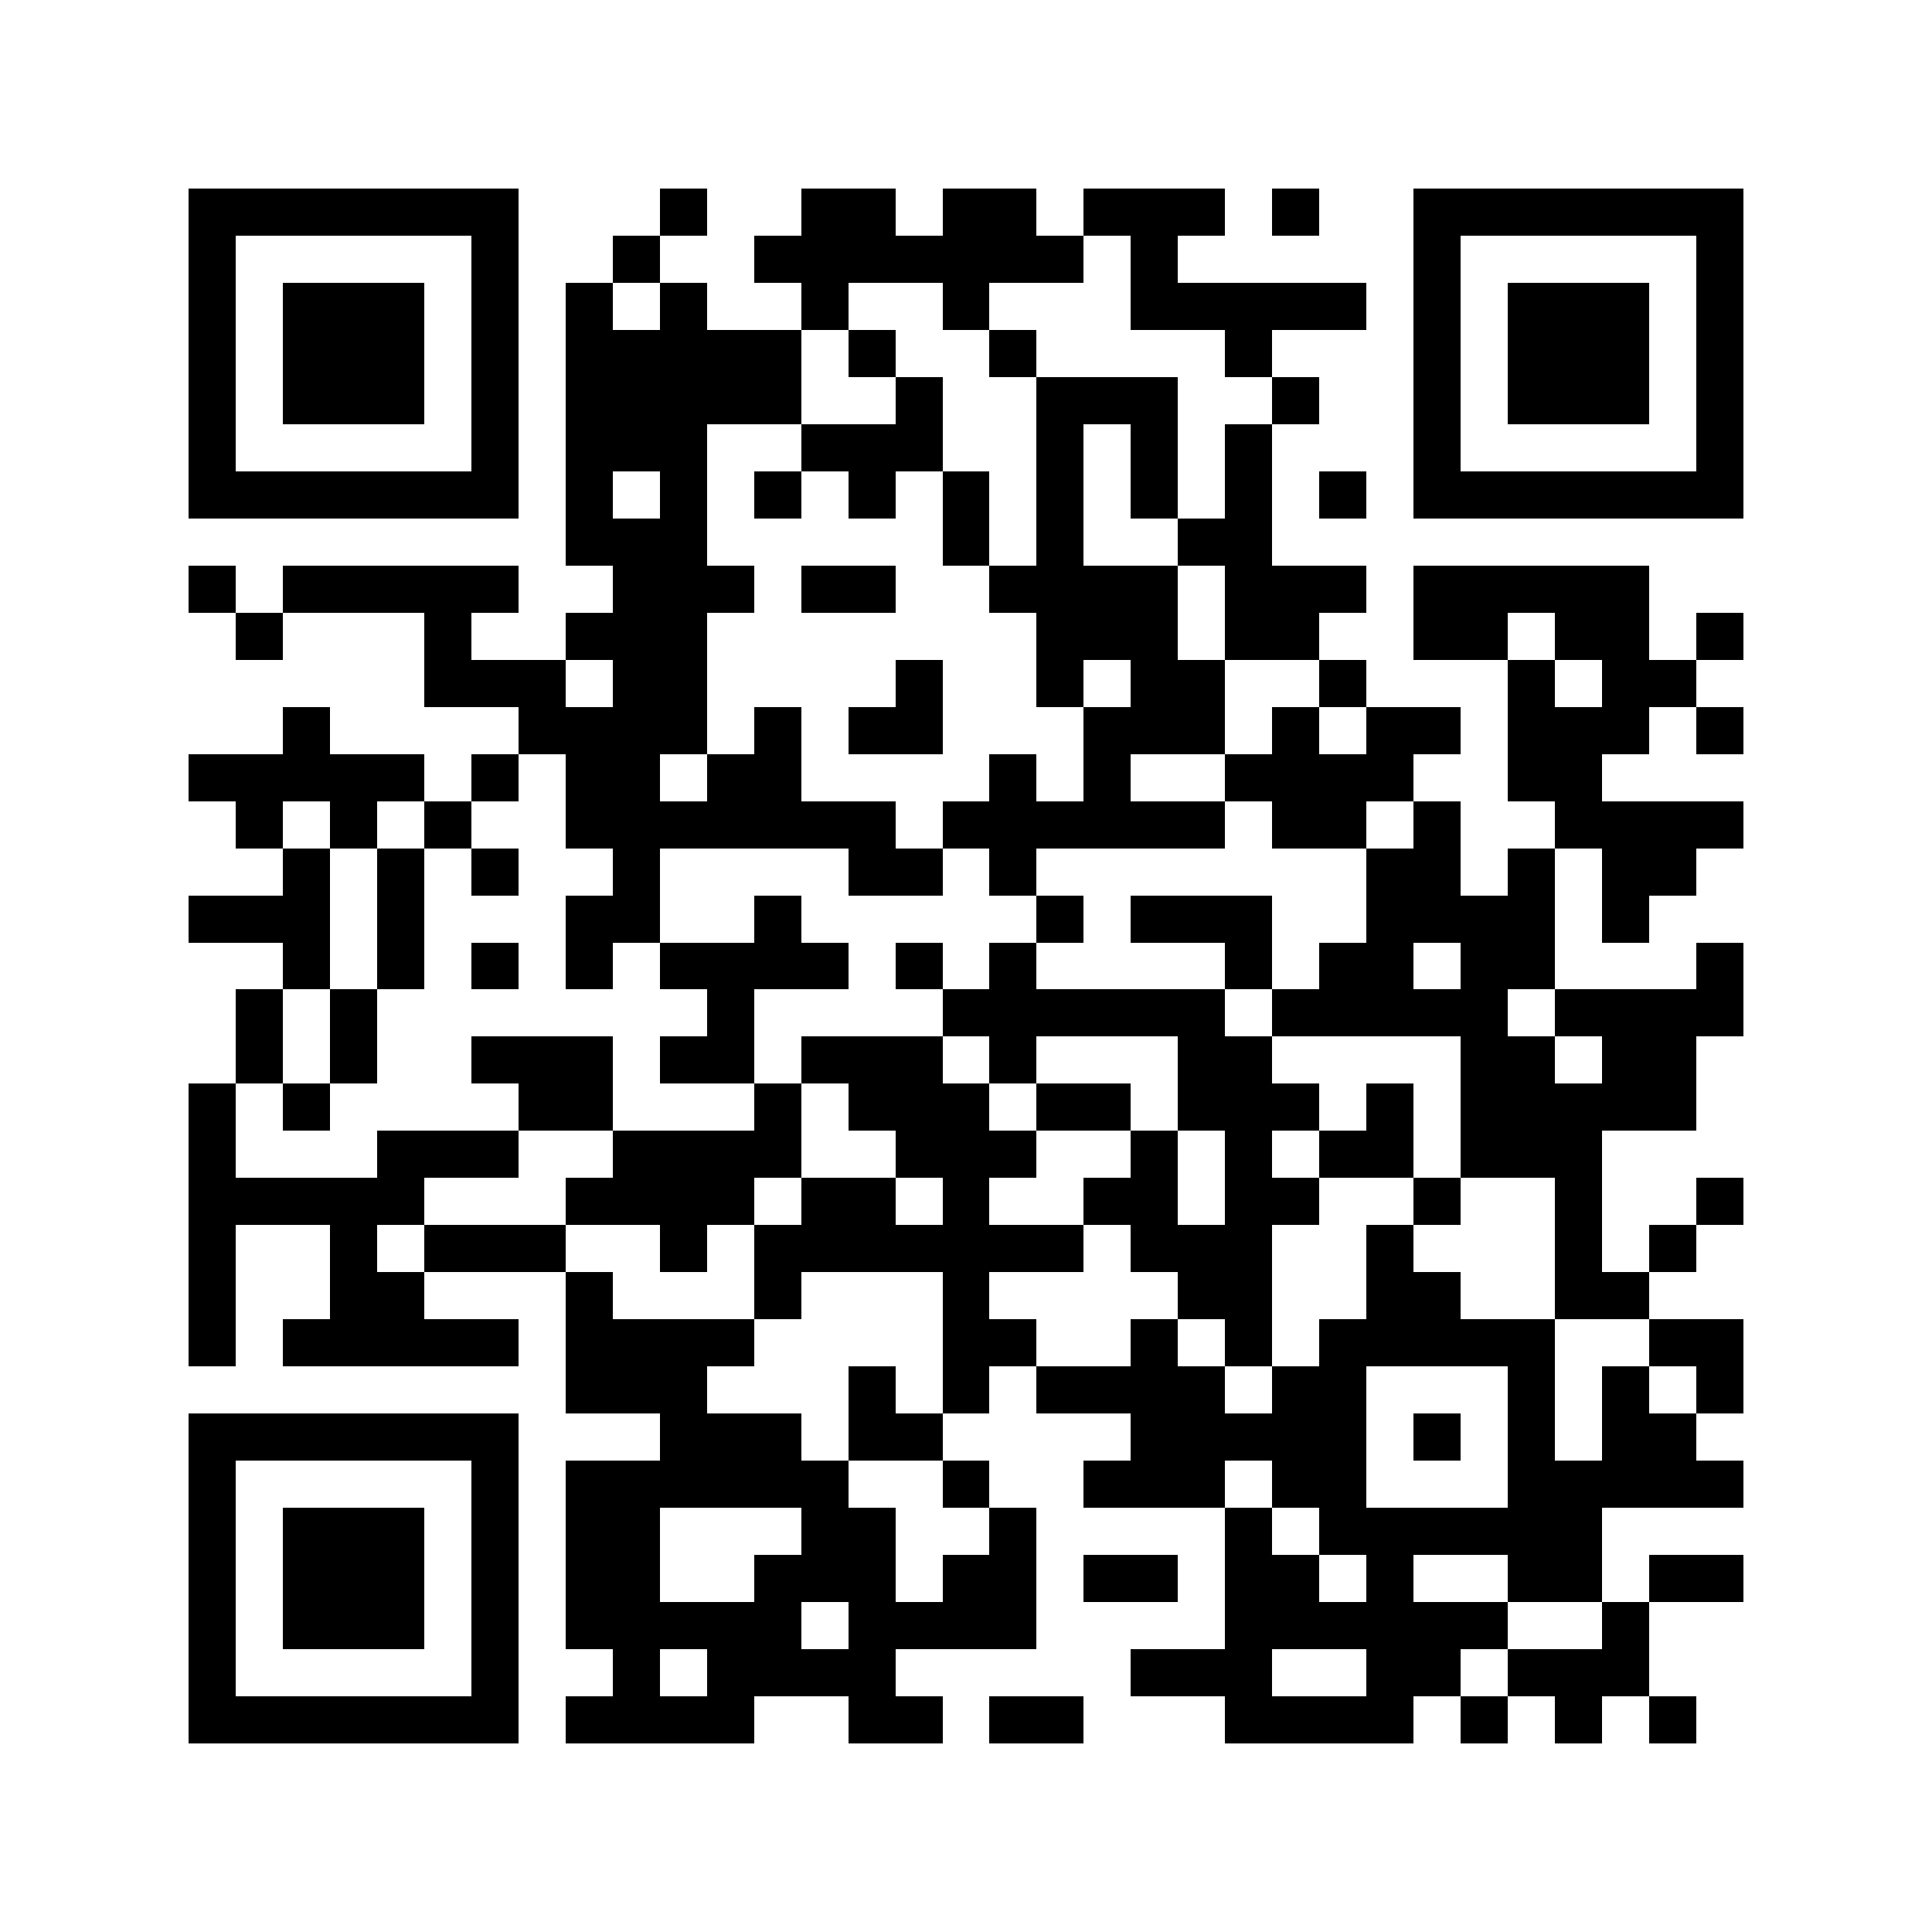 <svg xmlns="http://www.w3.org/2000/svg" width="150" height="150" viewBox="0 0 41 41" shape-rendering="crispEdges"><path fill="#ffffff" d="M0 0h41v41H0z"/><path stroke="#000000" d="M4 4.5h7m3 0h1m2 0h2m1 0h2m1 0h3m1 0h1m2 0h7M4 5.5h1m5 0h1m2 0h1m2 0h7m1 0h1m5 0h1m5 0h1M4 6.5h1m1 0h3m1 0h1m1 0h1m1 0h1m2 0h1m2 0h1m3 0h5m1 0h1m1 0h3m1 0h1M4 7.5h1m1 0h3m1 0h1m1 0h5m1 0h1m2 0h1m4 0h1m3 0h1m1 0h3m1 0h1M4 8.5h1m1 0h3m1 0h1m1 0h5m2 0h1m2 0h3m2 0h1m2 0h1m1 0h3m1 0h1M4 9.5h1m5 0h1m1 0h3m2 0h3m2 0h1m1 0h1m1 0h1m3 0h1m5 0h1M4 10.5h7m1 0h1m1 0h1m1 0h1m1 0h1m1 0h1m1 0h1m1 0h1m1 0h1m1 0h1m1 0h7M12 11.5h3m5 0h1m1 0h1m2 0h2M4 12.5h1m1 0h5m2 0h3m1 0h2m2 0h4m1 0h3m1 0h5M5 13.5h1m3 0h1m2 0h3m7 0h3m1 0h2m2 0h2m1 0h2m1 0h1M9 14.5h3m1 0h2m4 0h1m2 0h1m1 0h2m2 0h1m3 0h1m1 0h2M6 15.5h1m4 0h4m1 0h1m1 0h2m3 0h3m1 0h1m1 0h2m1 0h3m1 0h1M4 16.5h5m1 0h1m1 0h2m1 0h2m4 0h1m1 0h1m2 0h4m2 0h2M5 17.5h1m1 0h1m1 0h1m2 0h7m1 0h6m1 0h2m1 0h1m2 0h4M6 18.5h1m1 0h1m1 0h1m2 0h1m4 0h2m1 0h1m7 0h2m1 0h1m1 0h2M4 19.5h3m1 0h1m3 0h2m2 0h1m5 0h1m1 0h3m2 0h4m1 0h1M6 20.5h1m1 0h1m1 0h1m1 0h1m1 0h4m1 0h1m1 0h1m4 0h1m1 0h2m1 0h2m3 0h1M5 21.5h1m1 0h1m7 0h1m4 0h6m1 0h5m1 0h4M5 22.5h1m1 0h1m2 0h3m1 0h2m1 0h3m1 0h1m3 0h2m4 0h2m1 0h2M4 23.5h1m1 0h1m4 0h2m3 0h1m1 0h3m1 0h2m1 0h3m1 0h1m1 0h5M4 24.5h1m3 0h3m2 0h4m2 0h3m2 0h1m1 0h1m1 0h2m1 0h3M4 25.5h5m3 0h4m1 0h2m1 0h1m2 0h2m1 0h2m2 0h1m2 0h1m2 0h1M4 26.5h1m2 0h1m1 0h3m2 0h1m1 0h7m1 0h3m2 0h1m3 0h1m1 0h1M4 27.5h1m2 0h2m3 0h1m3 0h1m3 0h1m4 0h2m2 0h2m2 0h2M4 28.5h1m1 0h5m1 0h4m4 0h2m2 0h1m1 0h1m1 0h5m2 0h2M12 29.5h3m3 0h1m1 0h1m1 0h4m1 0h2m3 0h1m1 0h1m1 0h1M4 30.5h7m3 0h3m1 0h2m4 0h5m1 0h1m1 0h1m1 0h2M4 31.5h1m5 0h1m1 0h6m2 0h1m2 0h3m1 0h2m3 0h5M4 32.5h1m1 0h3m1 0h1m1 0h2m3 0h2m2 0h1m4 0h1m1 0h6M4 33.5h1m1 0h3m1 0h1m1 0h2m2 0h3m1 0h2m1 0h2m1 0h2m1 0h1m2 0h2m1 0h2M4 34.5h1m1 0h3m1 0h1m1 0h5m1 0h4m4 0h6m2 0h1M4 35.5h1m5 0h1m2 0h1m1 0h4m5 0h3m2 0h2m1 0h3M4 36.5h7m1 0h4m2 0h2m1 0h2m3 0h4m1 0h1m1 0h1m1 0h1"/></svg>
